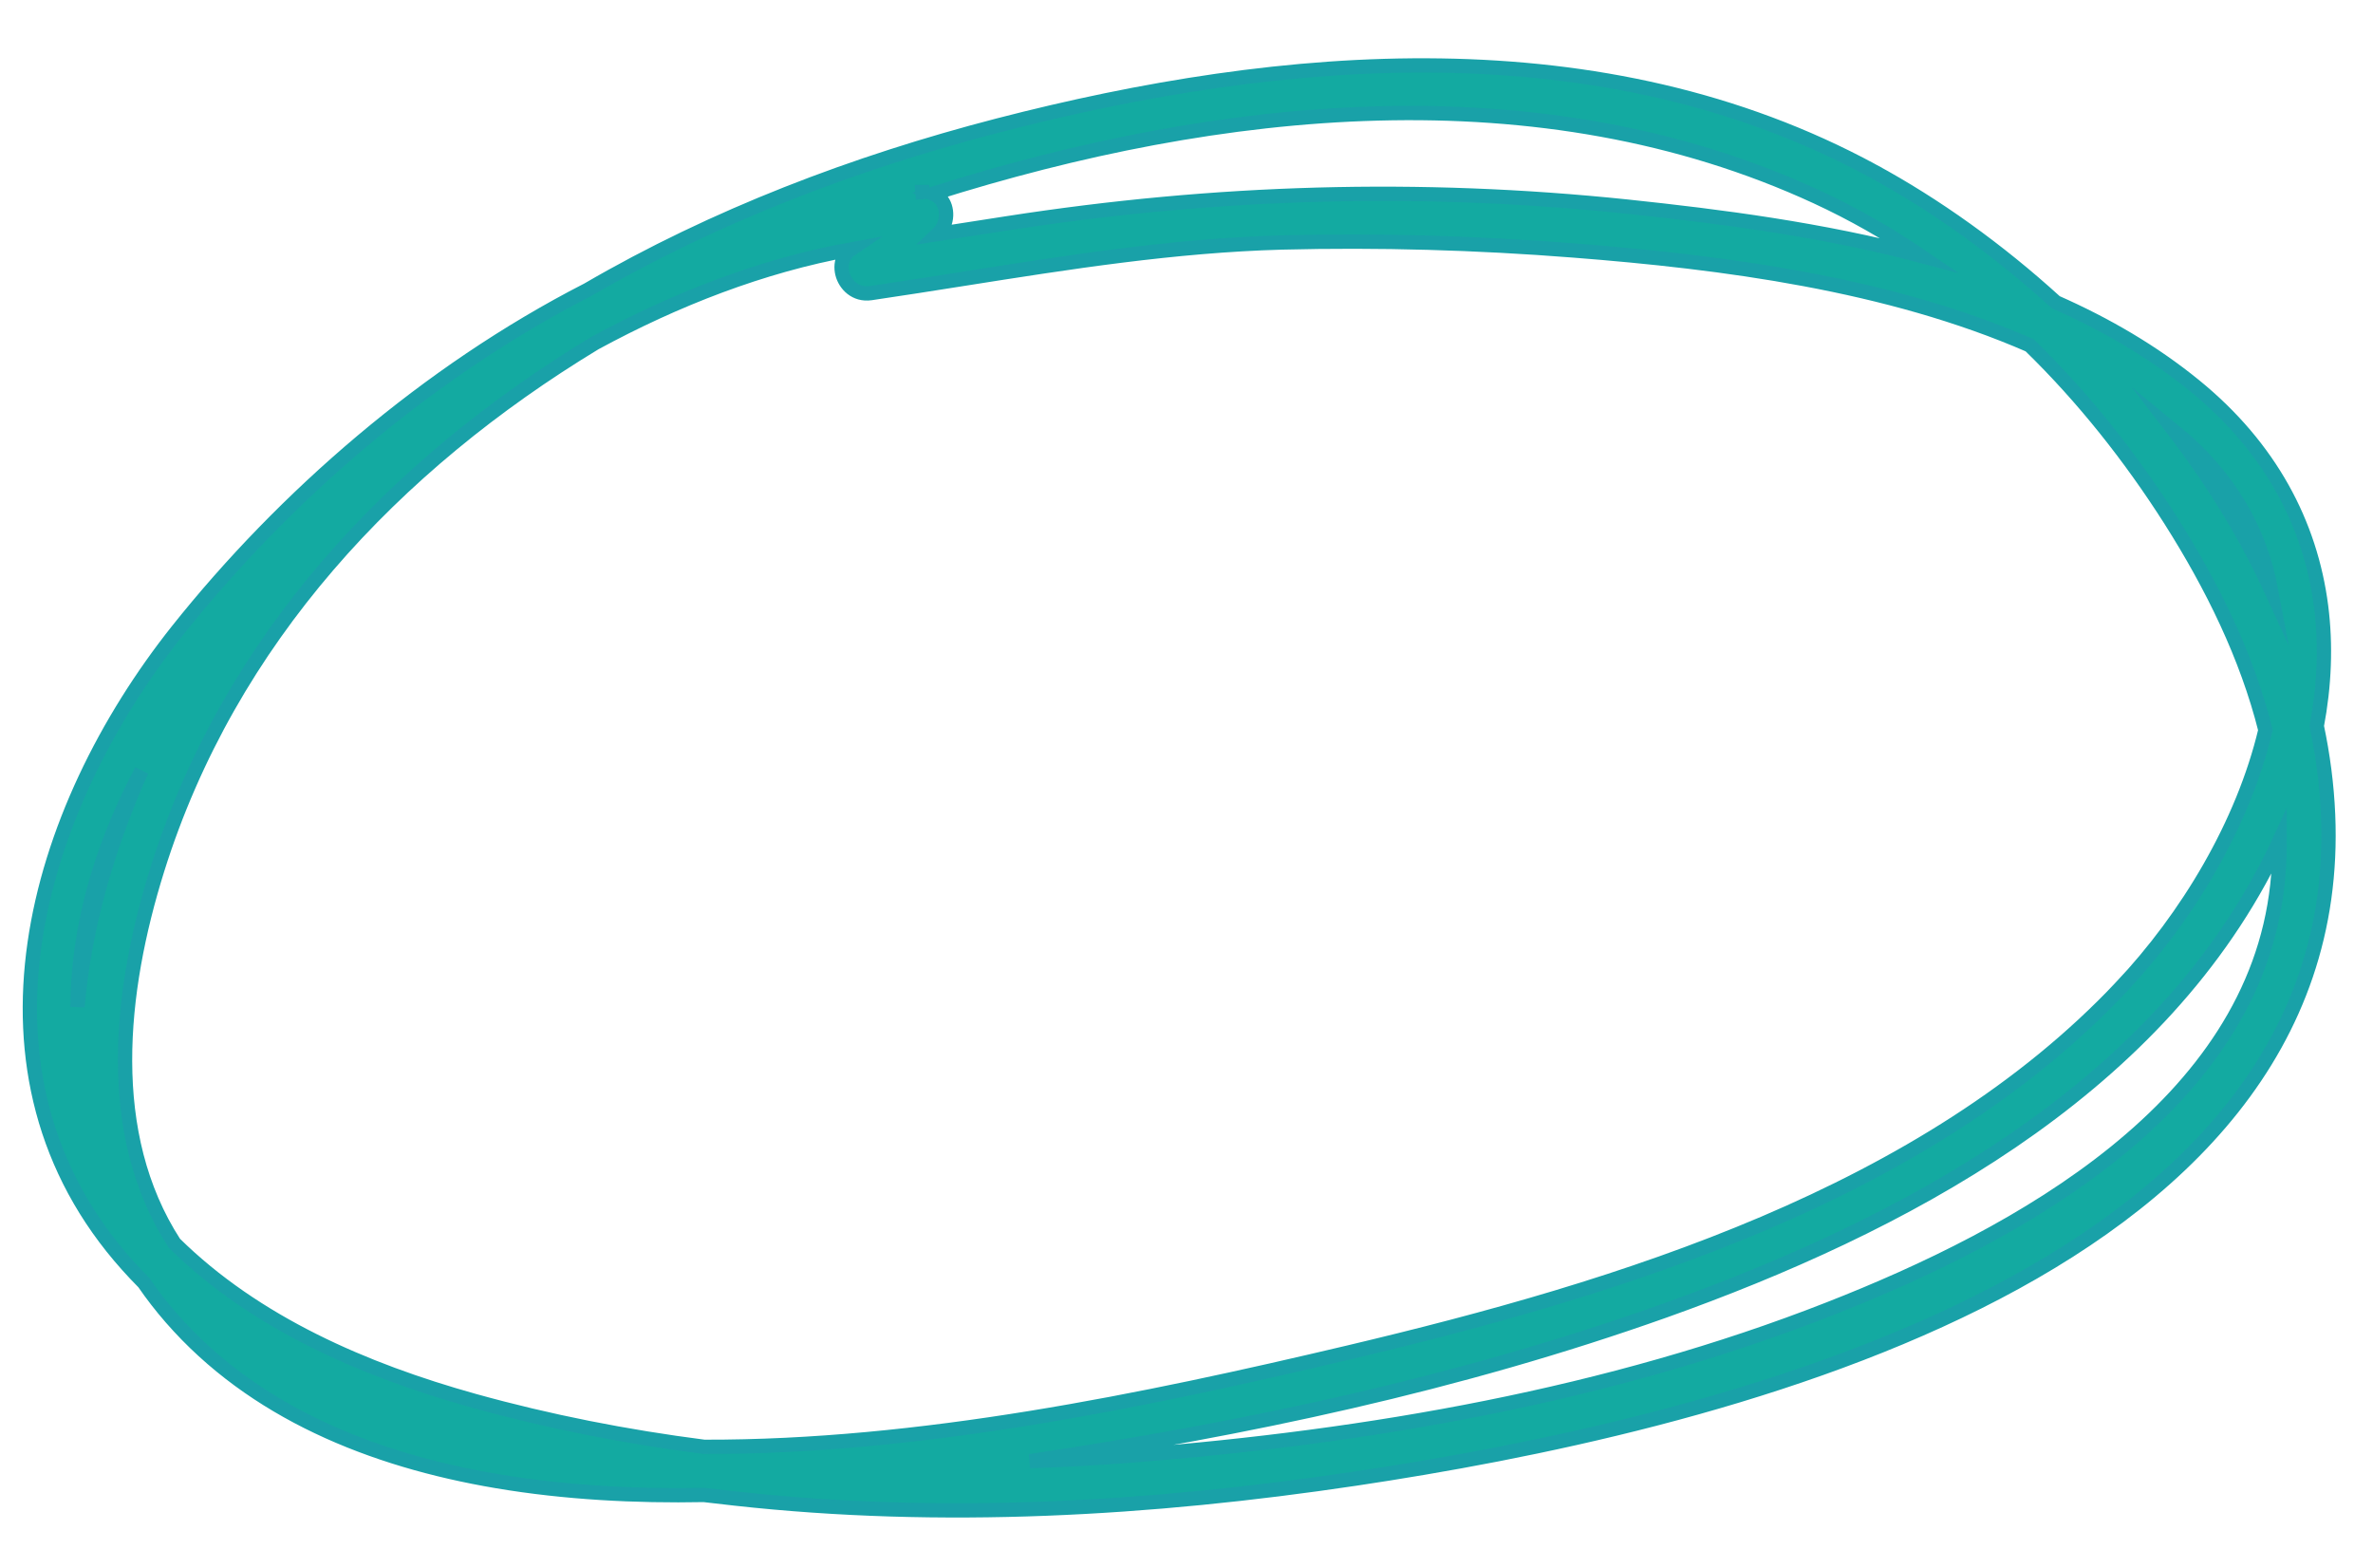 <svg xmlns="http://www.w3.org/2000/svg" xmlns:xlink="http://www.w3.org/1999/xlink" viewBox="0 0 171 113"><path d="M 66.499 14.194 L 66.474 13.843 C 66.475 13.843 66.475 13.843 66.475 13.843 Z M 66.499 14.194 L 66.51 14.353 L 66.5 14.194 Z M 130.888 14.177 C 133.512 15.389 136.004 16.811 138.363 18.414 C 131.321 16.548 123.983 15.598 117.268 14.89 L 117.268 14.89 C 102.246 13.321 87.539 13.773 72.657 16.079 L 72.655 16.079 C 70.966 16.346 69.273 16.609 67.58 16.868 C 67.963 16.51 68.161 15.998 68.177 15.526 C 68.191 15.115 68.075 14.677 67.782 14.342 C 67.634 14.173 67.452 14.043 67.243 13.957 C 87.857 7.447 110.958 4.976 130.888 14.177 Z M 42.874 24.72 C 48.68 21.567 54.915 19.135 61.294 17.977 C 61.105 18.105 60.953 18.272 60.843 18.468 C 60.625 18.857 60.601 19.309 60.7 19.709 C 60.894 20.5 61.638 21.286 62.748 21.124 L 62.749 21.124 C 64.97 20.797 67.182 20.448 69.389 20.099 C 77.043 18.889 84.64 17.688 92.37 17.475 C 99.373 17.298 106.397 17.501 113.394 18.051 L 113.394 18.051 C 124.186 18.893 136.061 20.438 146.259 24.883 C 150.123 28.646 153.512 32.922 156.423 37.5 C 159.4 42.196 161.914 47.287 163.248 52.614 C 161.627 59.42 157.591 66.113 152.861 71.129 L 153.216 71.462 L 152.861 71.129 C 138.767 86.083 116.802 92.818 97.207 97.459 C 82.395 100.961 66.282 104.306 50.735 104.264 C 45.127 103.543 39.577 102.456 34.154 100.948 C 26.252 98.743 18.394 95.34 12.568 89.598 C 7.476 81.732 8.585 71.461 11.337 62.66 C 16.552 46.028 28.409 33.485 42.874 24.72 Z M 71.914 9.042 C 61.589 11.721 51.496 15.559 42.343 20.888 C 30.759 26.827 20.454 35.826 12.809 45.422 L 12.809 45.422 C 7.635 51.929 3.65 59.909 2.493 67.992 C 1.334 76.089 3.016 84.297 9.188 91.183 C 9.572 91.612 9.966 92.03 10.37 92.437 C 10.963 93.299 11.615 94.142 12.33 94.962 C 18.246 101.749 26.779 105.211 35.804 106.737 C 40.728 107.57 45.813 107.829 50.726 107.733 C 51.477 107.823 52.221 107.908 52.957 107.989 C 67.87 109.638 82.892 108.763 97.675 106.556 L 97.676 106.556 C 110.162 104.689 127.997 101.108 142.544 93.833 C 157.086 86.562 168.487 75.518 167.763 58.693 C 167.672 56.557 167.393 54.429 166.948 52.323 C 167.499 49.409 167.62 46.508 167.259 43.693 C 166.496 37.76 163.599 32.238 158.153 27.802 C 155.14 25.345 151.752 23.376 148.142 21.782 C 143.981 17.991 139.471 14.765 134.939 12.308 L 134.693 12.757 L 134.939 12.308 C 115.468 1.757 92.45 3.725 71.915 9.042 Z M 6.188 68.13 C 5.912 69.606 5.709 71.086 5.587 72.563 C 5.597 68.873 6.317 65.118 7.562 61.555 L 7.562 61.555 C 8.285 59.483 9.175 57.475 10.206 55.532 C 8.405 59.574 6.99 63.838 6.188 68.13 Z M 81.605 104.887 C 79.15 105.076 76.684 105.215 74.211 105.297 C 89.731 102.987 105.118 99.729 119.943 94.457 L 119.943 94.457 C 136.947 88.394 155.11 78.838 163.618 61.922 C 163.846 61.468 164.066 61.012 164.276 60.555 C 164.278 61.627 164.224 62.706 164.106 63.789 C 163.235 71.755 158.595 78.048 152.434 83.033 C 146.27 88.02 138.62 91.664 131.824 94.326 L 131.824 94.326 C 115.949 100.556 98.578 103.558 81.605 104.887 Z M 157.08 31.584 C 156.955 31.417 156.828 31.251 156.701 31.085 C 160.693 34.348 162.855 38.287 163.65 42.501 C 161.895 38.683 159.657 35.014 157.08 31.584 Z" fill="rgb(19,170,161)" stroke-width="1.03" stroke="rgb(25,161,168)" stroke-miterlimit="10"></path></svg>